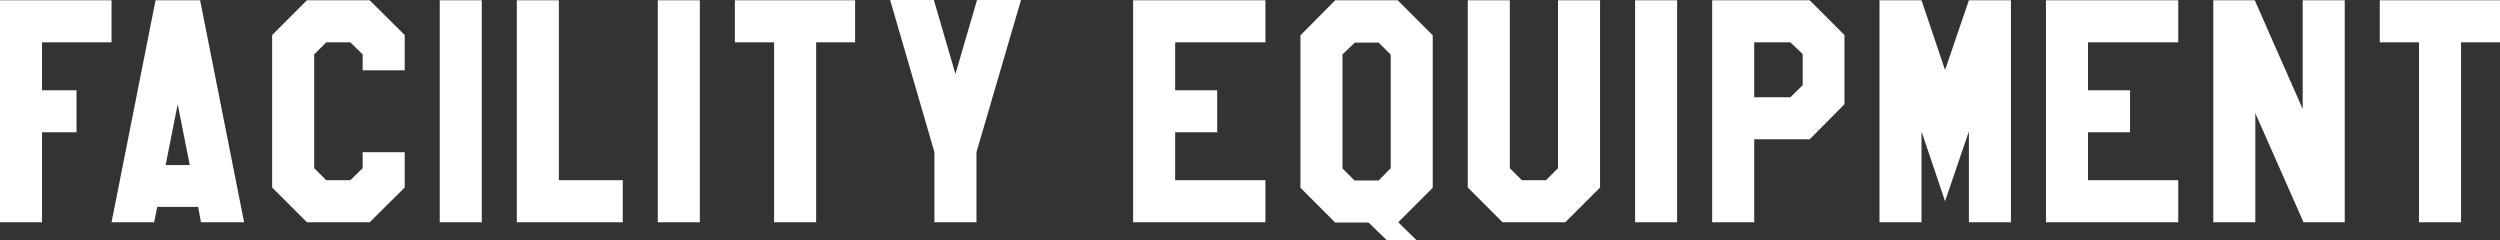 <svg xmlns="http://www.w3.org/2000/svg" width="802.8" height="77.13" viewBox="0 0 802.8 77.13">
  <rect x="0" y="0" width="802.8" height="77.13" fill="#333333" stroke="none"/>
  <path id="パス_36398" data-name="パス 36398" d="M-365.58-57.78H-387.9v15.39h11.07v13.5H-387.9V0h-13.5V-71.28h35.82ZM-323.01,0h-13.86l-.9-4.95h-13.14L-351.9,0h-13.68l14.13-71.28h14.31Zm-17.46-18.36-3.87-19.53-3.87,19.53Zm69.03,7.2L-282.69,0h-20.16l-11.16-11.16V-60.12l11.16-11.16h20.16l11.25,11.16v11.34h-13.5v-5.13l-3.96-3.87h-7.74l-3.87,3.87v36.54l3.87,3.87h7.74l3.96-3.87V-22.5h13.5ZM-260.19,0V-71.28h13.5V0Zm58.77,0h-34.02V-71.28h13.5V-13.5h20.52Zm11.25,0V-71.28h13.5V0Zm63.36-57.78h-12.51V0h-13.5V-57.78h-12.6v-13.5h38.61Zm53.28-13.59L-87.84-22.5V0h-13.5V-22.5l-14.22-48.87h14.04l6.93,23.76,6.93-23.76ZM4.95,0H-37.53V-71.28H4.95v13.5H-24.03v15.39h13.5v13.5h-13.5V-13.5H4.95ZM58.68-11.07,47.61,0l5.85,5.76H43.92L38.07.09H27.36L16.2-11.07V-60.03L27.36-71.28H47.43L58.68-60.03Zm-13.5-6.3V-53.82l-3.87-3.87H33.66L29.7-53.91v36.63l3.87,3.87h7.74Zm67.23,6.21L101.25,0H81.09L69.93-11.16V-71.28h13.5v53.91L87.3-13.5h7.74l3.87-3.87V-71.28h13.5ZM123.66,0V-71.28h13.5V0Zm67.23-37.89L179.73-26.64H161.91V0h-13.5V-71.28h31.32l11.16,11.16Zm-13.41-6.12V-54l-3.96-3.78H161.91v17.64h11.61ZM244.35,0h-13.5V-29.16L223.2-6.75l-7.56-22.41V0h-13.5V-71.28h13.5l7.56,22.41,7.65-22.41h13.5Zm53.73,0H255.6V-71.28h42.48v13.5H269.1v15.39h13.5v13.5H269.1V-13.5h28.98Zm53.46,0H338.31L322.83-35.01V0h-13.5V-71.28h13.32l15.39,34.92V-71.28h13.5ZM401.4-57.78H388.89V0h-13.5V-57.78h-12.6v-13.5H401.4Z" transform="translate(401.4 71.37)" fill="#fff"/>
</svg>
